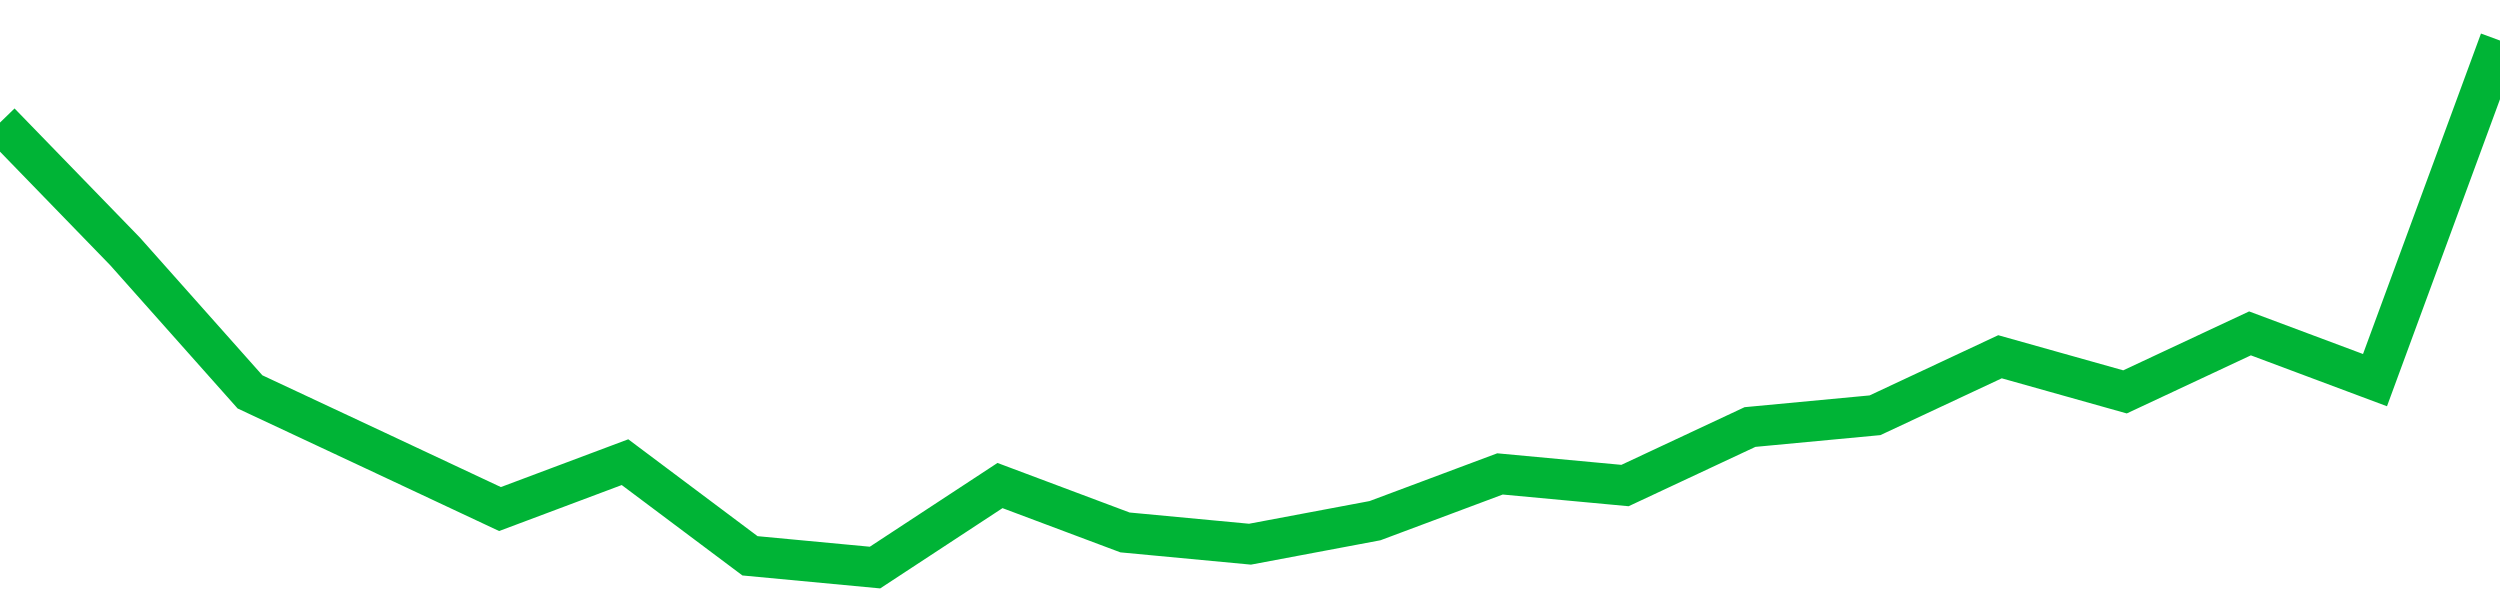 <!-- Generated with https://github.com/jxxe/sparkline/ --><svg viewBox="0 0 185 45" class="sparkline" xmlns="http://www.w3.org/2000/svg"><path class="sparkline--fill" d="M 0 9.07 L 0 9.07 L 9.25 18.6 L 18.5 29 L 27.75 33.33 L 37 37.67 L 46.25 34.2 L 55.5 41.13 L 64.75 42 L 74 35.93 L 83.25 39.4 L 92.5 40.27 L 101.75 38.53 L 111 35.07 L 120.25 35.93 L 129.5 31.6 L 138.75 30.73 L 148 26.4 L 157.25 29 L 166.5 24.67 L 175.75 28.13 L 185 3 V 45 L 0 45 Z" stroke="none" fill="none" ></path><path class="sparkline--line" d="M 0 9.07 L 0 9.07 L 9.25 18.6 L 18.5 29 L 27.75 33.33 L 37 37.67 L 46.25 34.2 L 55.5 41.13 L 64.75 42 L 74 35.93 L 83.25 39.4 L 92.5 40.27 L 101.75 38.53 L 111 35.07 L 120.25 35.93 L 129.5 31.6 L 138.75 30.73 L 148 26.4 L 157.25 29 L 166.5 24.67 L 175.75 28.13 L 185 3" fill="none" stroke-width="3" stroke="#00B436" ></path></svg>